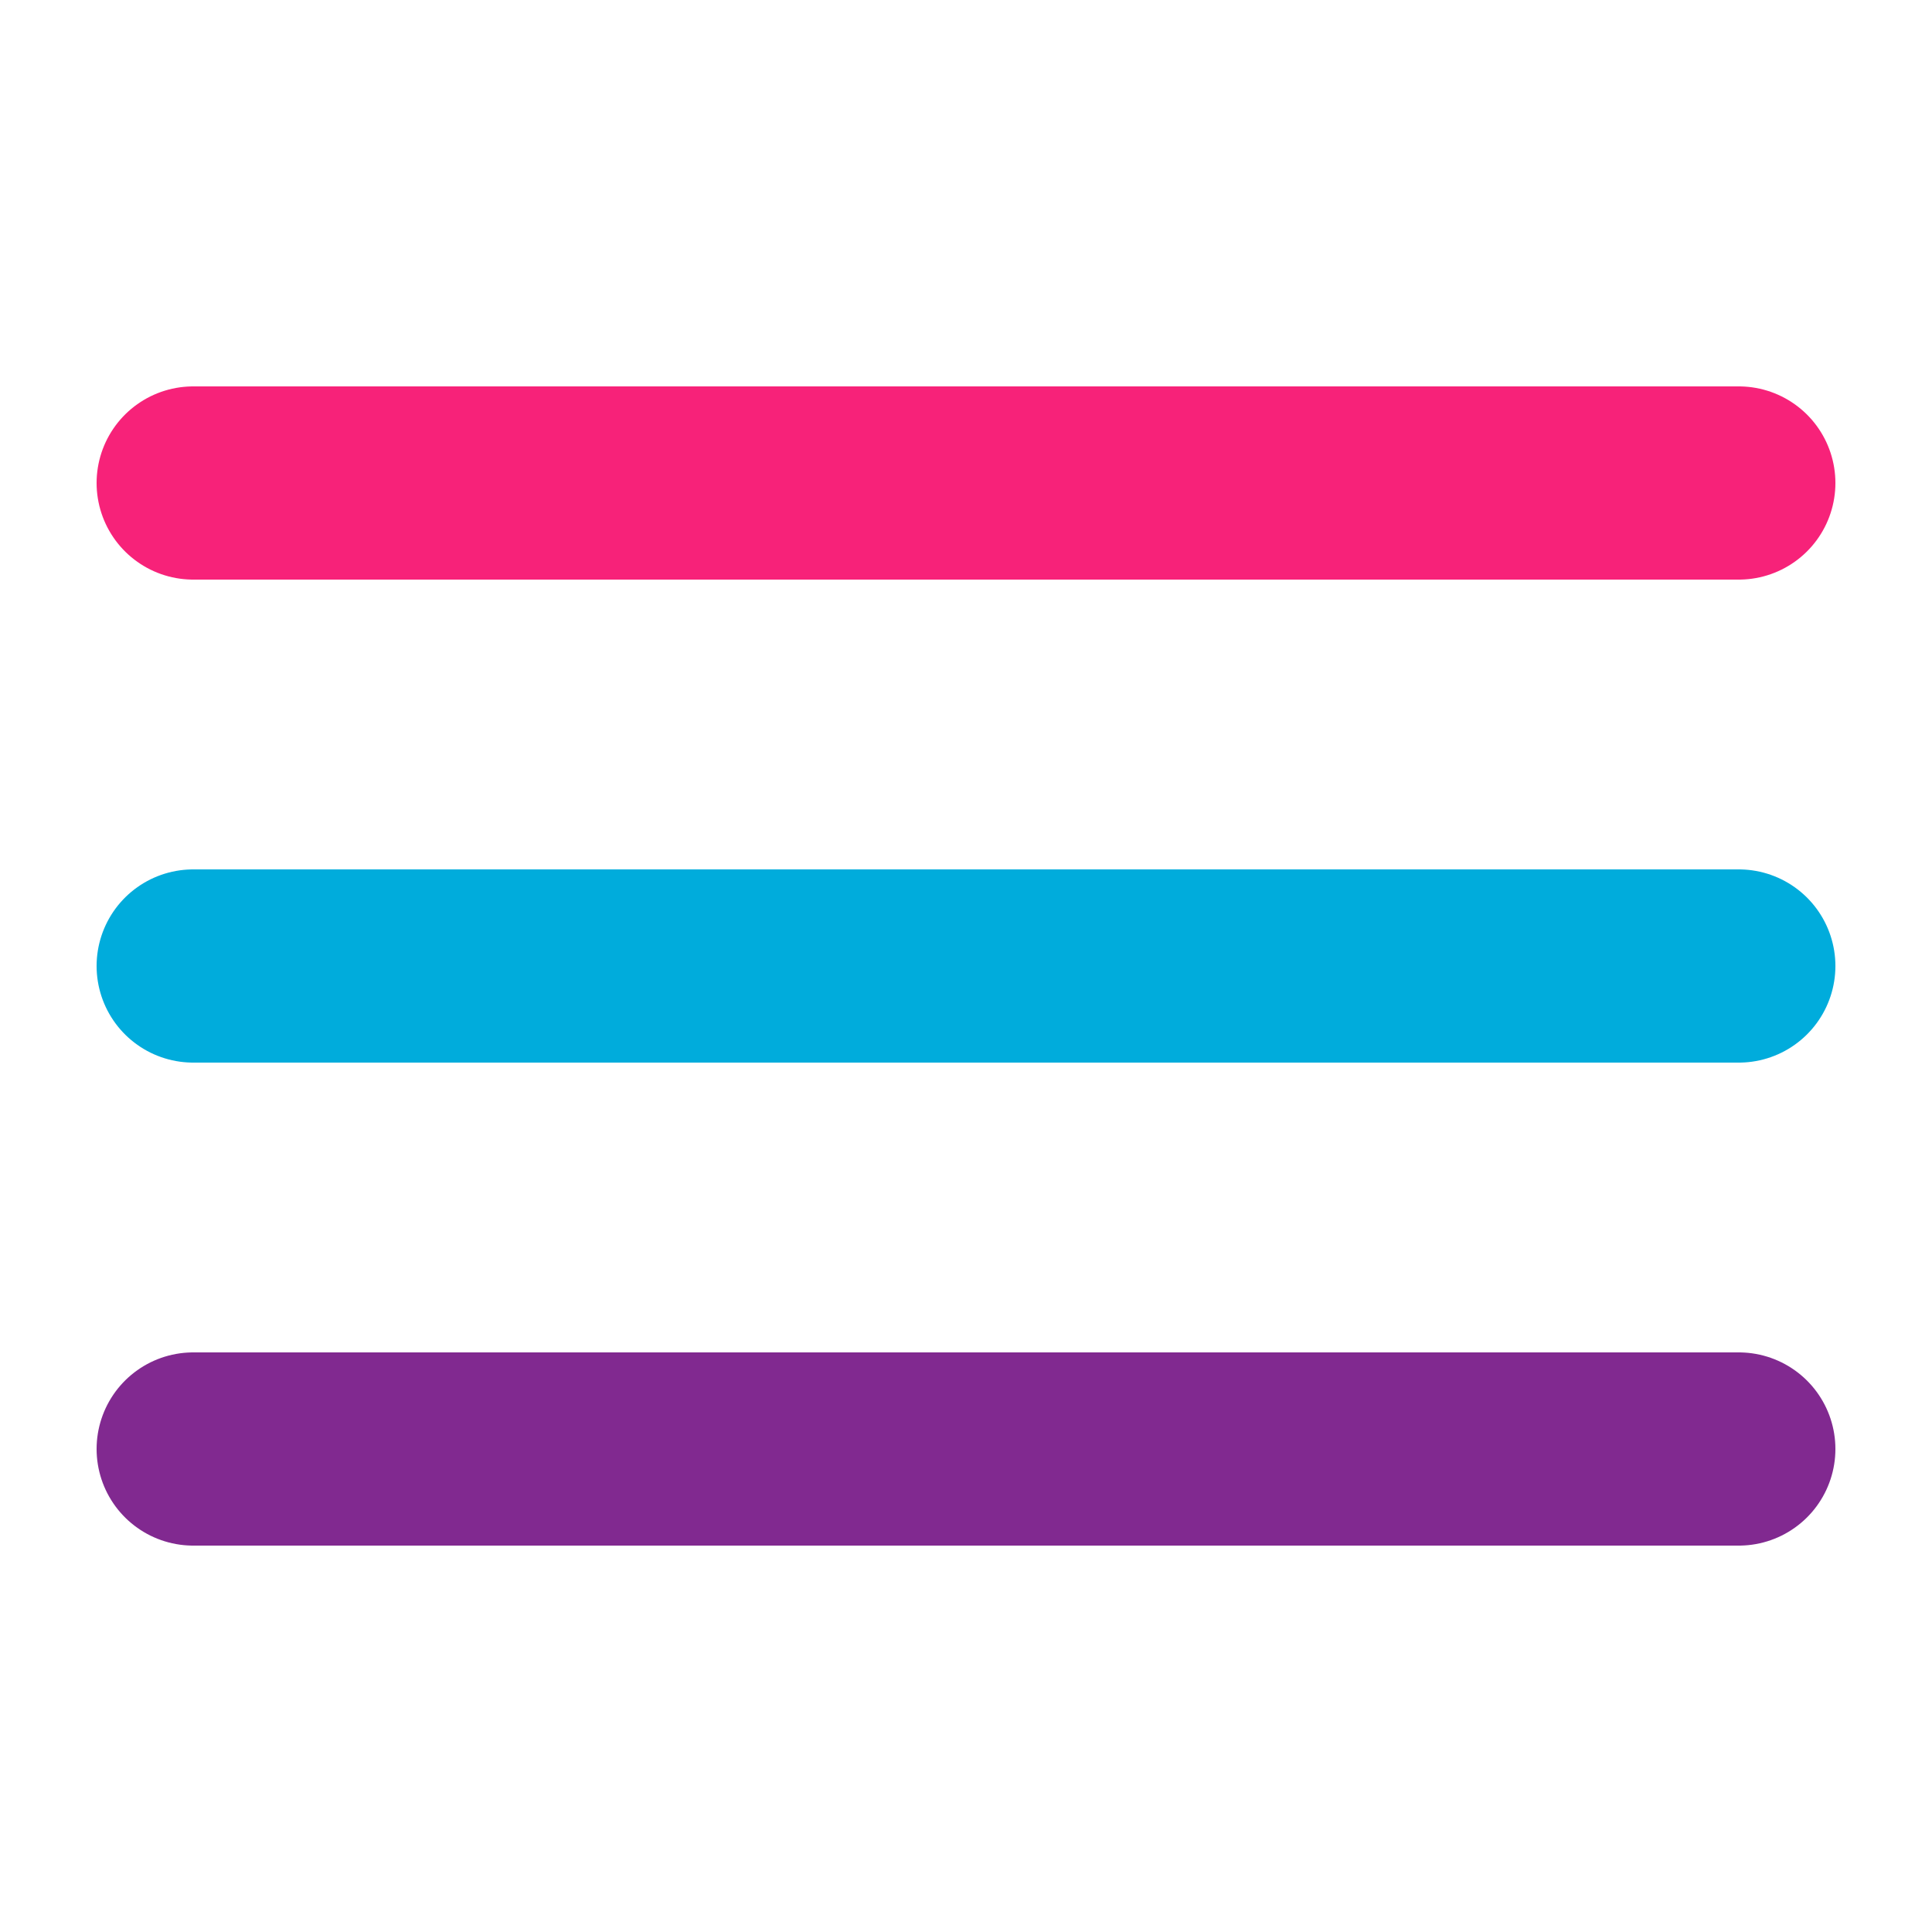 <svg width="40" height="40" viewBox="0 0 40 40" fill="none" xmlns="http://www.w3.org/2000/svg">
<path d="M4 20H36" stroke="#00ACDC" stroke-width="4" stroke-linecap="round"/>
<path d="M4 30H36" stroke="#812990" stroke-width="4" stroke-linecap="round"/>
<path d="M4 10H36" stroke="#F72279" stroke-width="4" stroke-linecap="round"/>
</svg>
